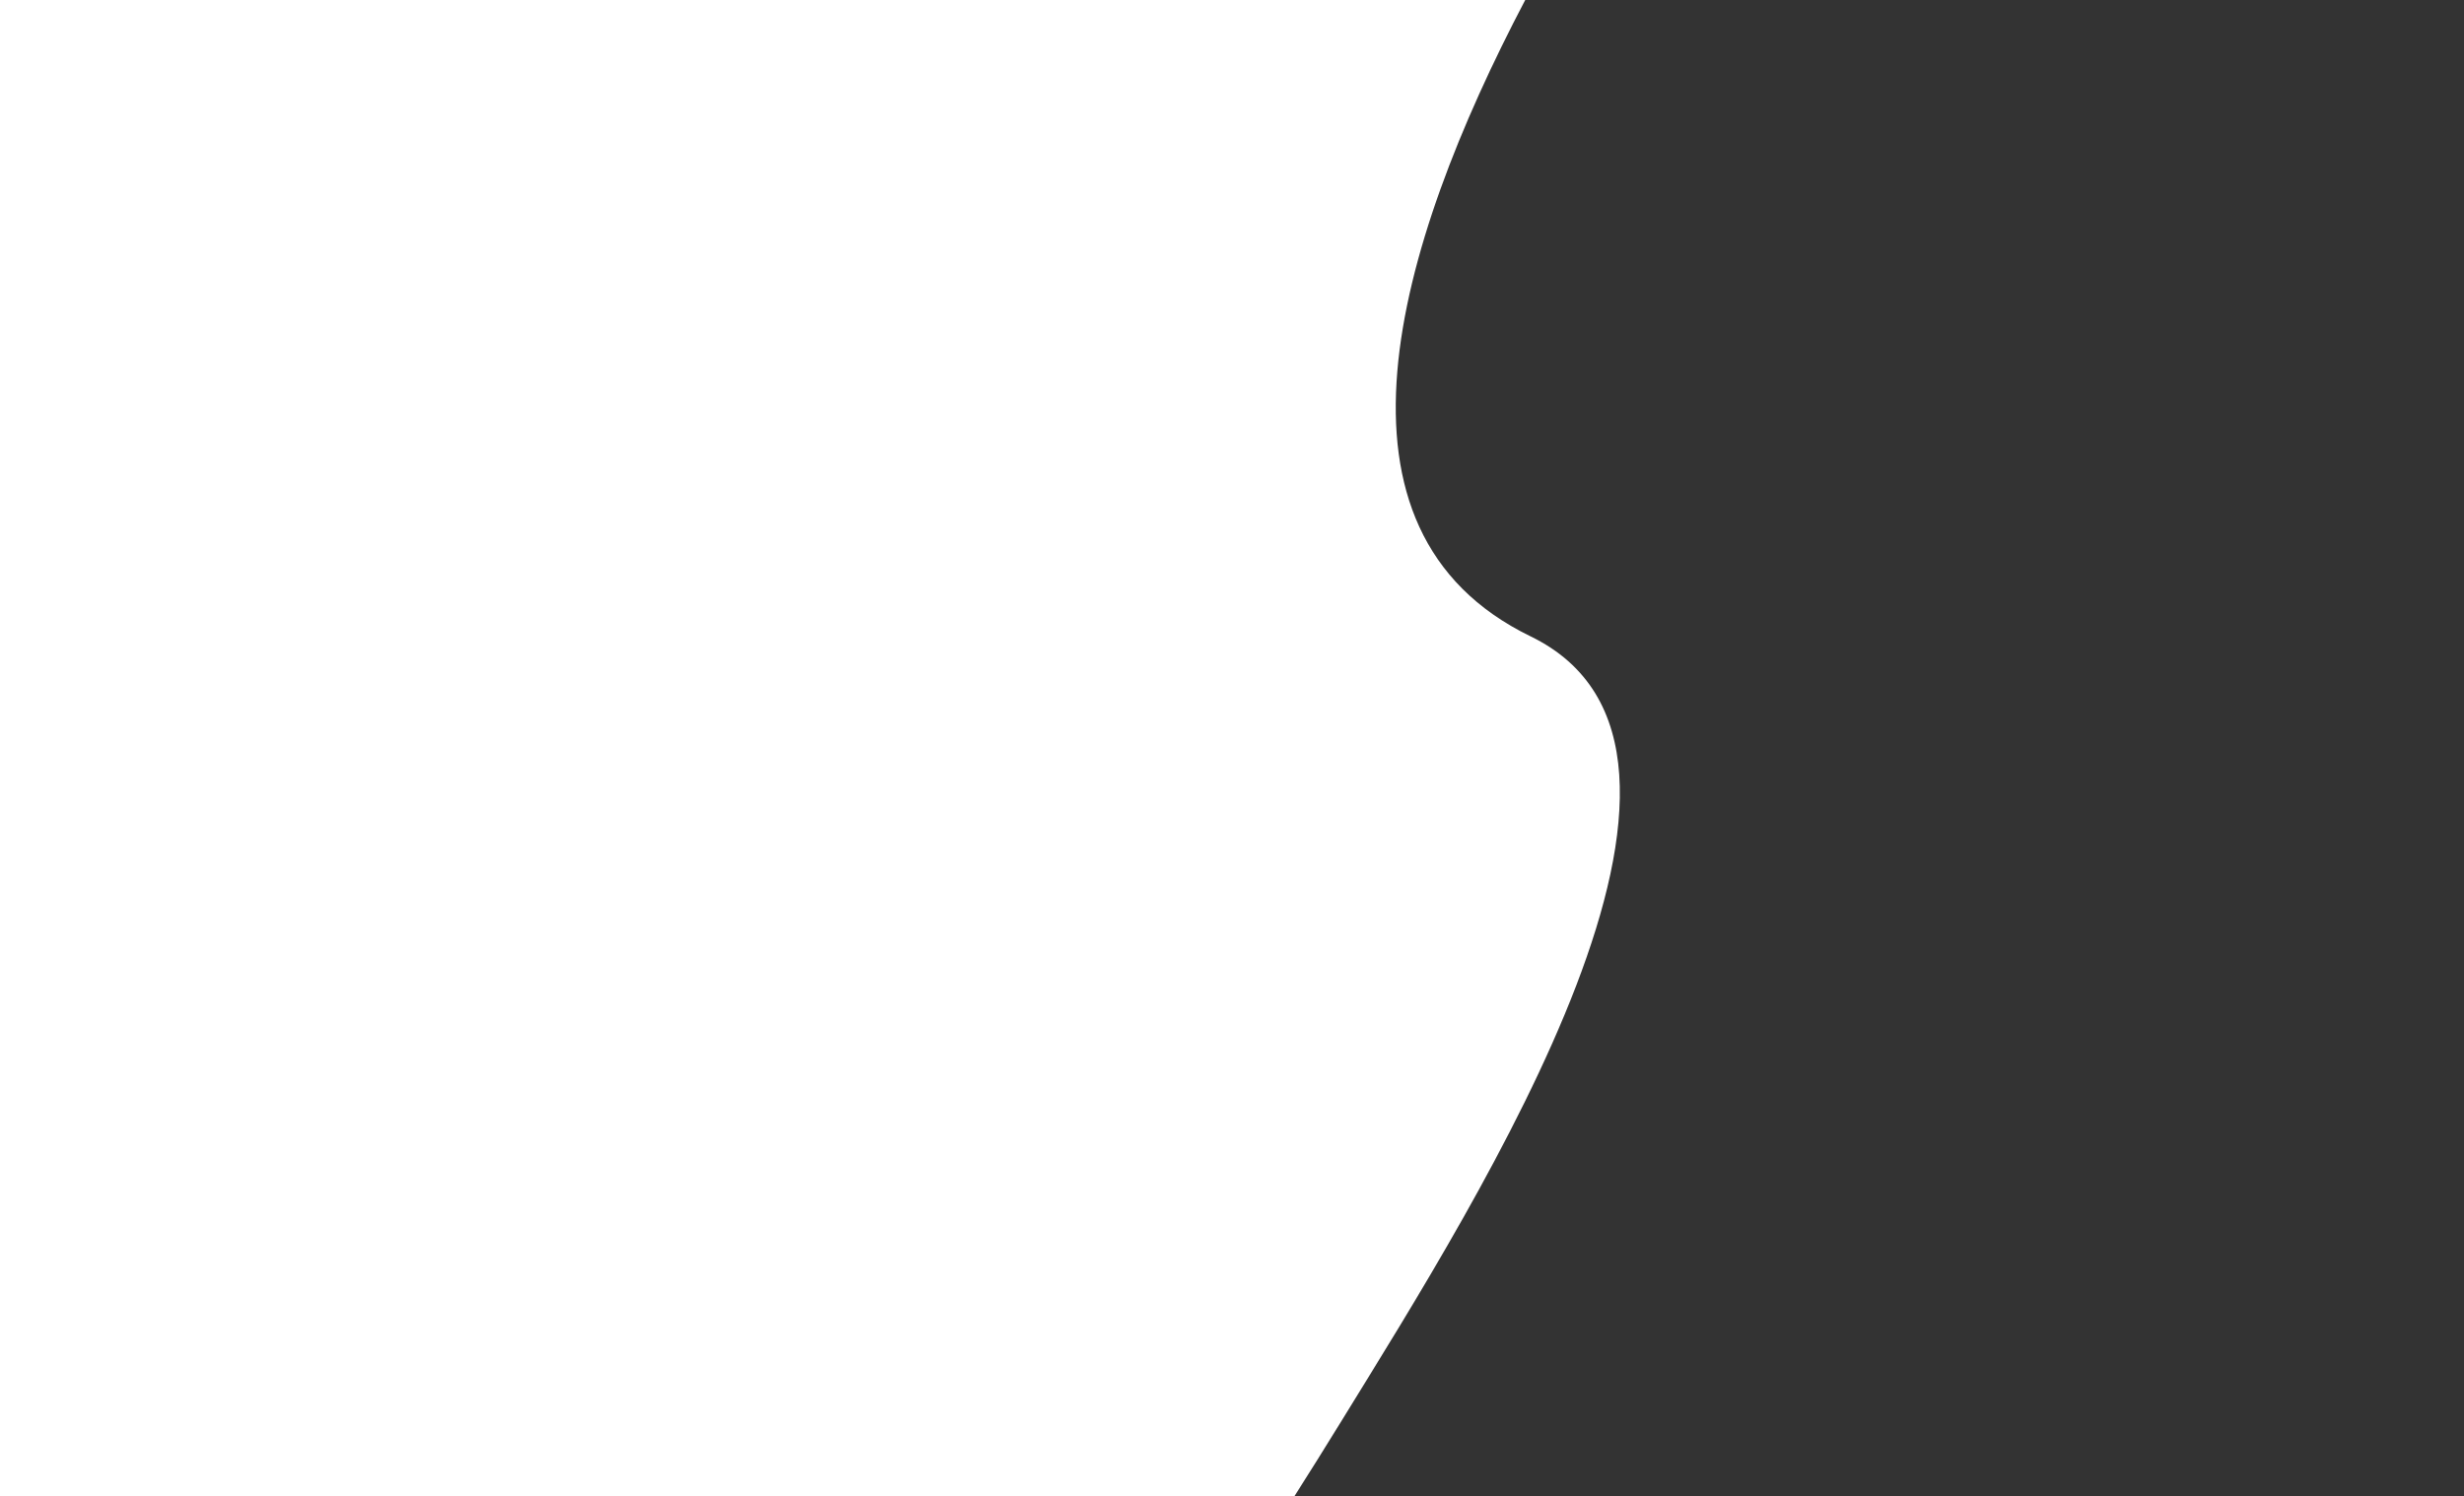 <svg id="Calque_1" data-name="Calque 1" xmlns="http://www.w3.org/2000/svg" viewBox="0 0 1778.66 1080"><rect x="0" y="0" width="1778.66" height="1080" fill="#333333" stroke="none"/><defs><style>.cls-1{fill:#fff;}</style></defs><path class="cls-1" d="M117.3,511.64C-55.83,426.73,9.52,200.29,113.11,1.32H3.42v1080C119.75,889.14,284.45,593.32,117.3,511.64Z"/><path class="cls-1" d="M1104.75,459.35C947.6,382.92,1006.92,179.1,1101,0H0V1080H934.49q16.25-25.53,33.64-53.81C1069.84,861,1273.41,541.09,1104.75,459.35Z"/></svg>